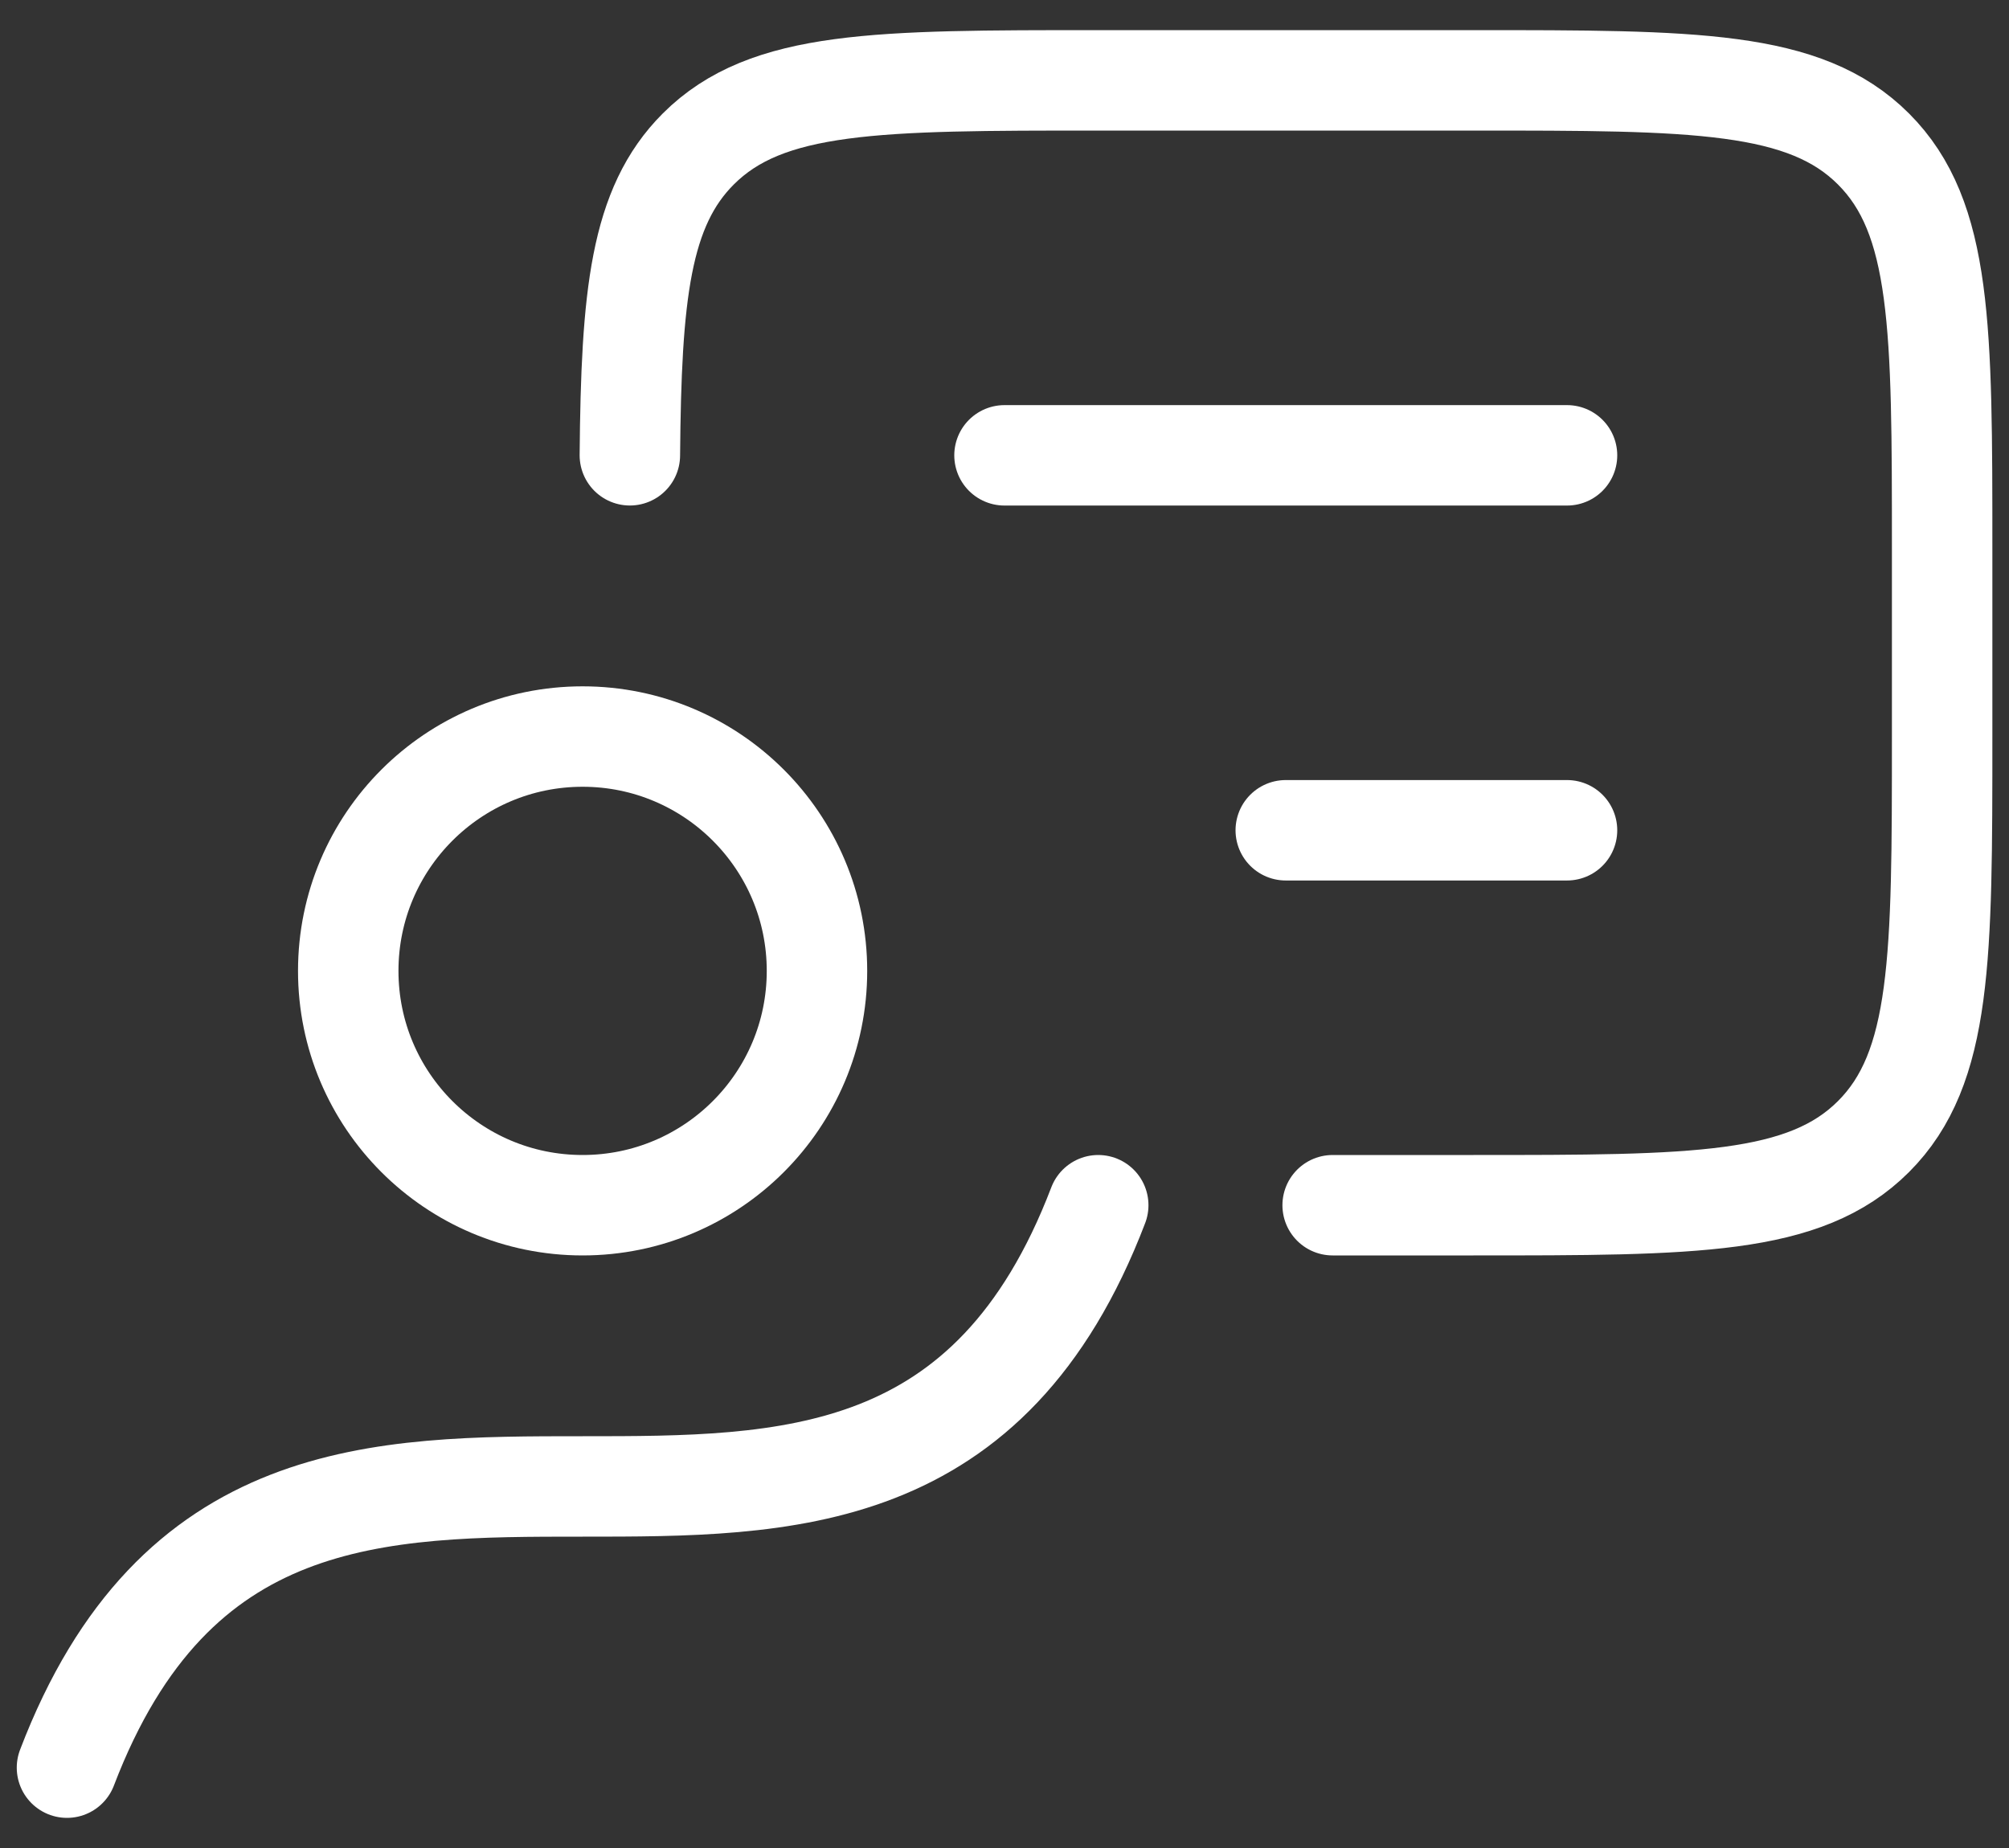<svg xmlns="http://www.w3.org/2000/svg" width="50" height="46" viewBox="0 0 50 46" fill="none"><rect x="0" y="0" width="50" height="46" fill="#333333" stroke="none"/><path d="M27.333 30C21.986 44 7.014 30 1.667 44" stroke="white" stroke-width="2.5" stroke-linecap="round" stroke-linejoin="round"></path><path d="M33.167 30H36.67C42.169 30 44.919 30 46.628 28.291C48.336 26.583 48.336 23.833 48.336 18.333V13.667C48.336 8.167 48.336 5.417 46.628 3.709C44.919 2 42.169 2 36.67 2H27.336C21.837 2 19.087 2 17.378 3.709C15.931 5.156 15.71 7.351 15.676 11.333" stroke="white" stroke-width="2.5" stroke-linecap="round" stroke-linejoin="round"></path><ellipse cx="14.5" cy="24.167" rx="5.833" ry="5.833" stroke="white" stroke-width="2.5" stroke-linecap="round" stroke-linejoin="round"></ellipse><path d="M25 11.334H39M39 20.667H32" stroke="white" stroke-width="2.5" stroke-linecap="round" stroke-linejoin="round"></path></svg>